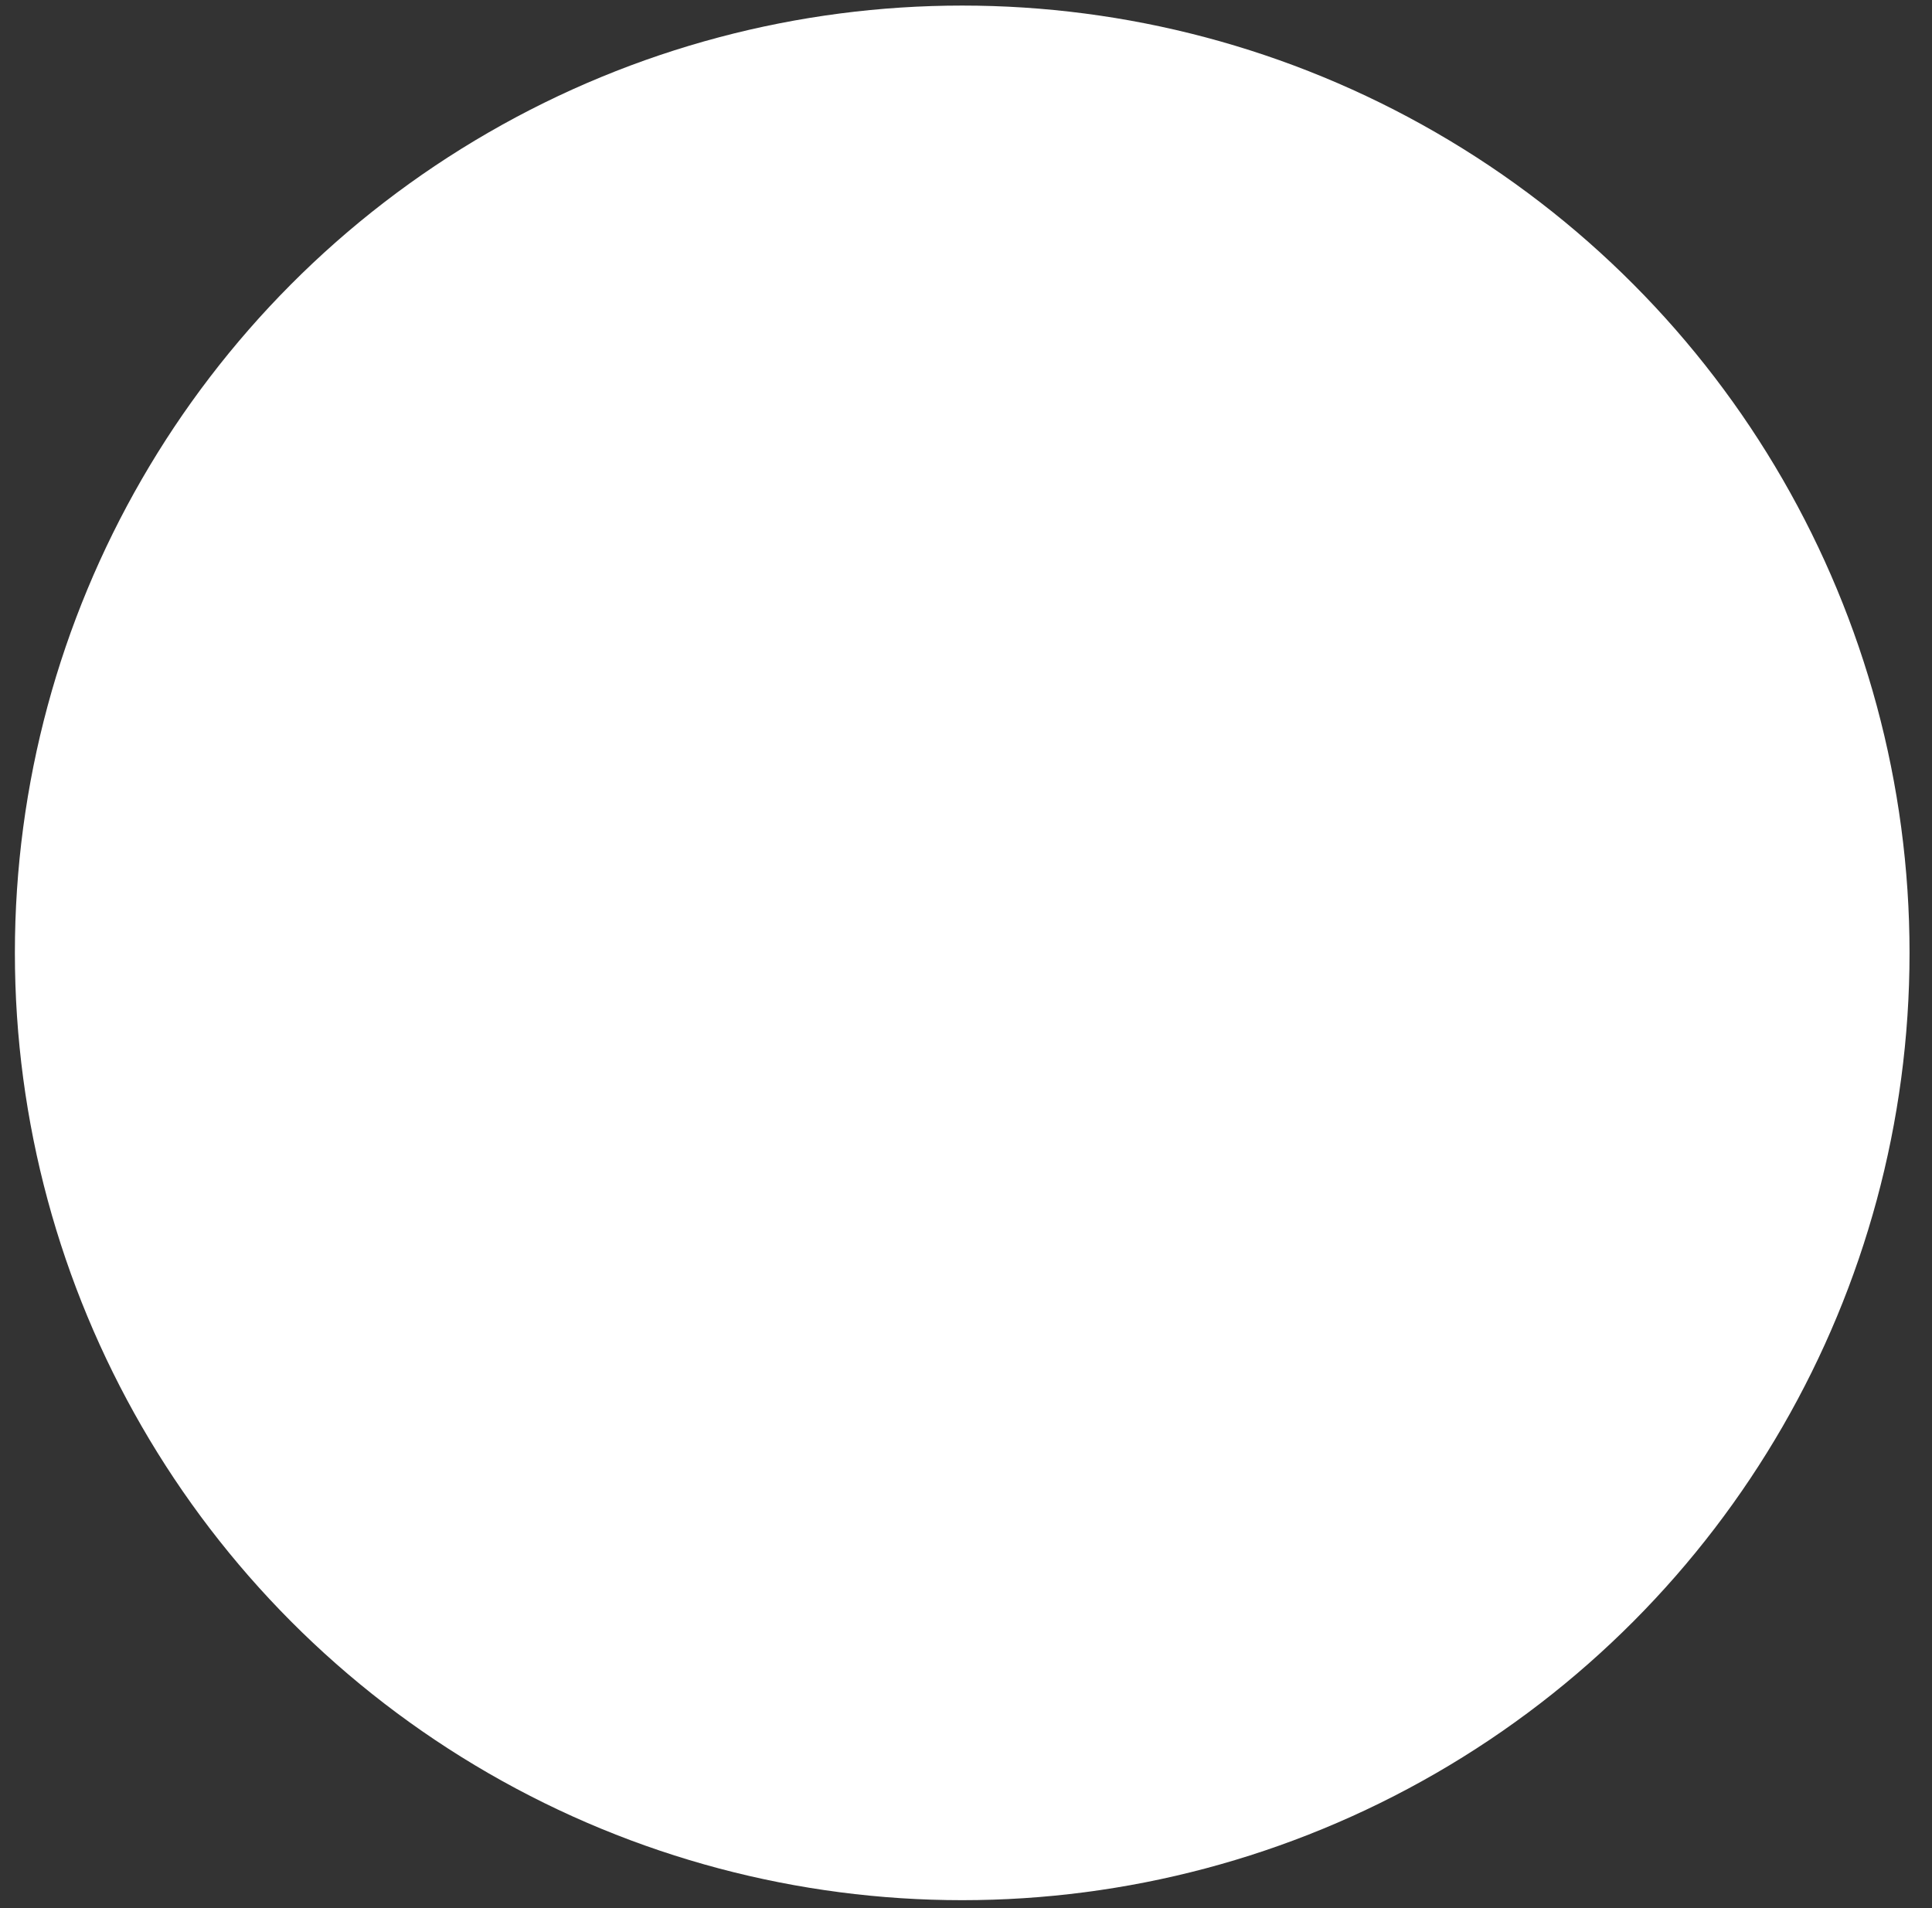 <?xml version="1.0" encoding="utf-8"?>
<!-- Generator: Adobe Illustrator 27.1.0, SVG Export Plug-In . SVG Version: 6.00 Build 0)  -->
<svg version="1.1" id="Calque_2_00000002345082667800611200000006285276717862305677_"
	 xmlns="http://www.w3.org/2000/svg" xmlns:xlink="http://www.w3.org/1999/xlink" x="0px" y="0px" viewBox="0 0 2115.9 2090"
	 style="enable-background:new 0 0 2115.9 2090;" xml:space="preserve">
<rect x="0" y="0" width="2115.9" height="2090" fill="#333333" stroke="none"/>
<style type="text/css">
	.st0{fill:#FFFFFF;}
</style>
<circle class="st0" cx="1053.8" cy="1043.6" r="1037.5"/>
</svg>
